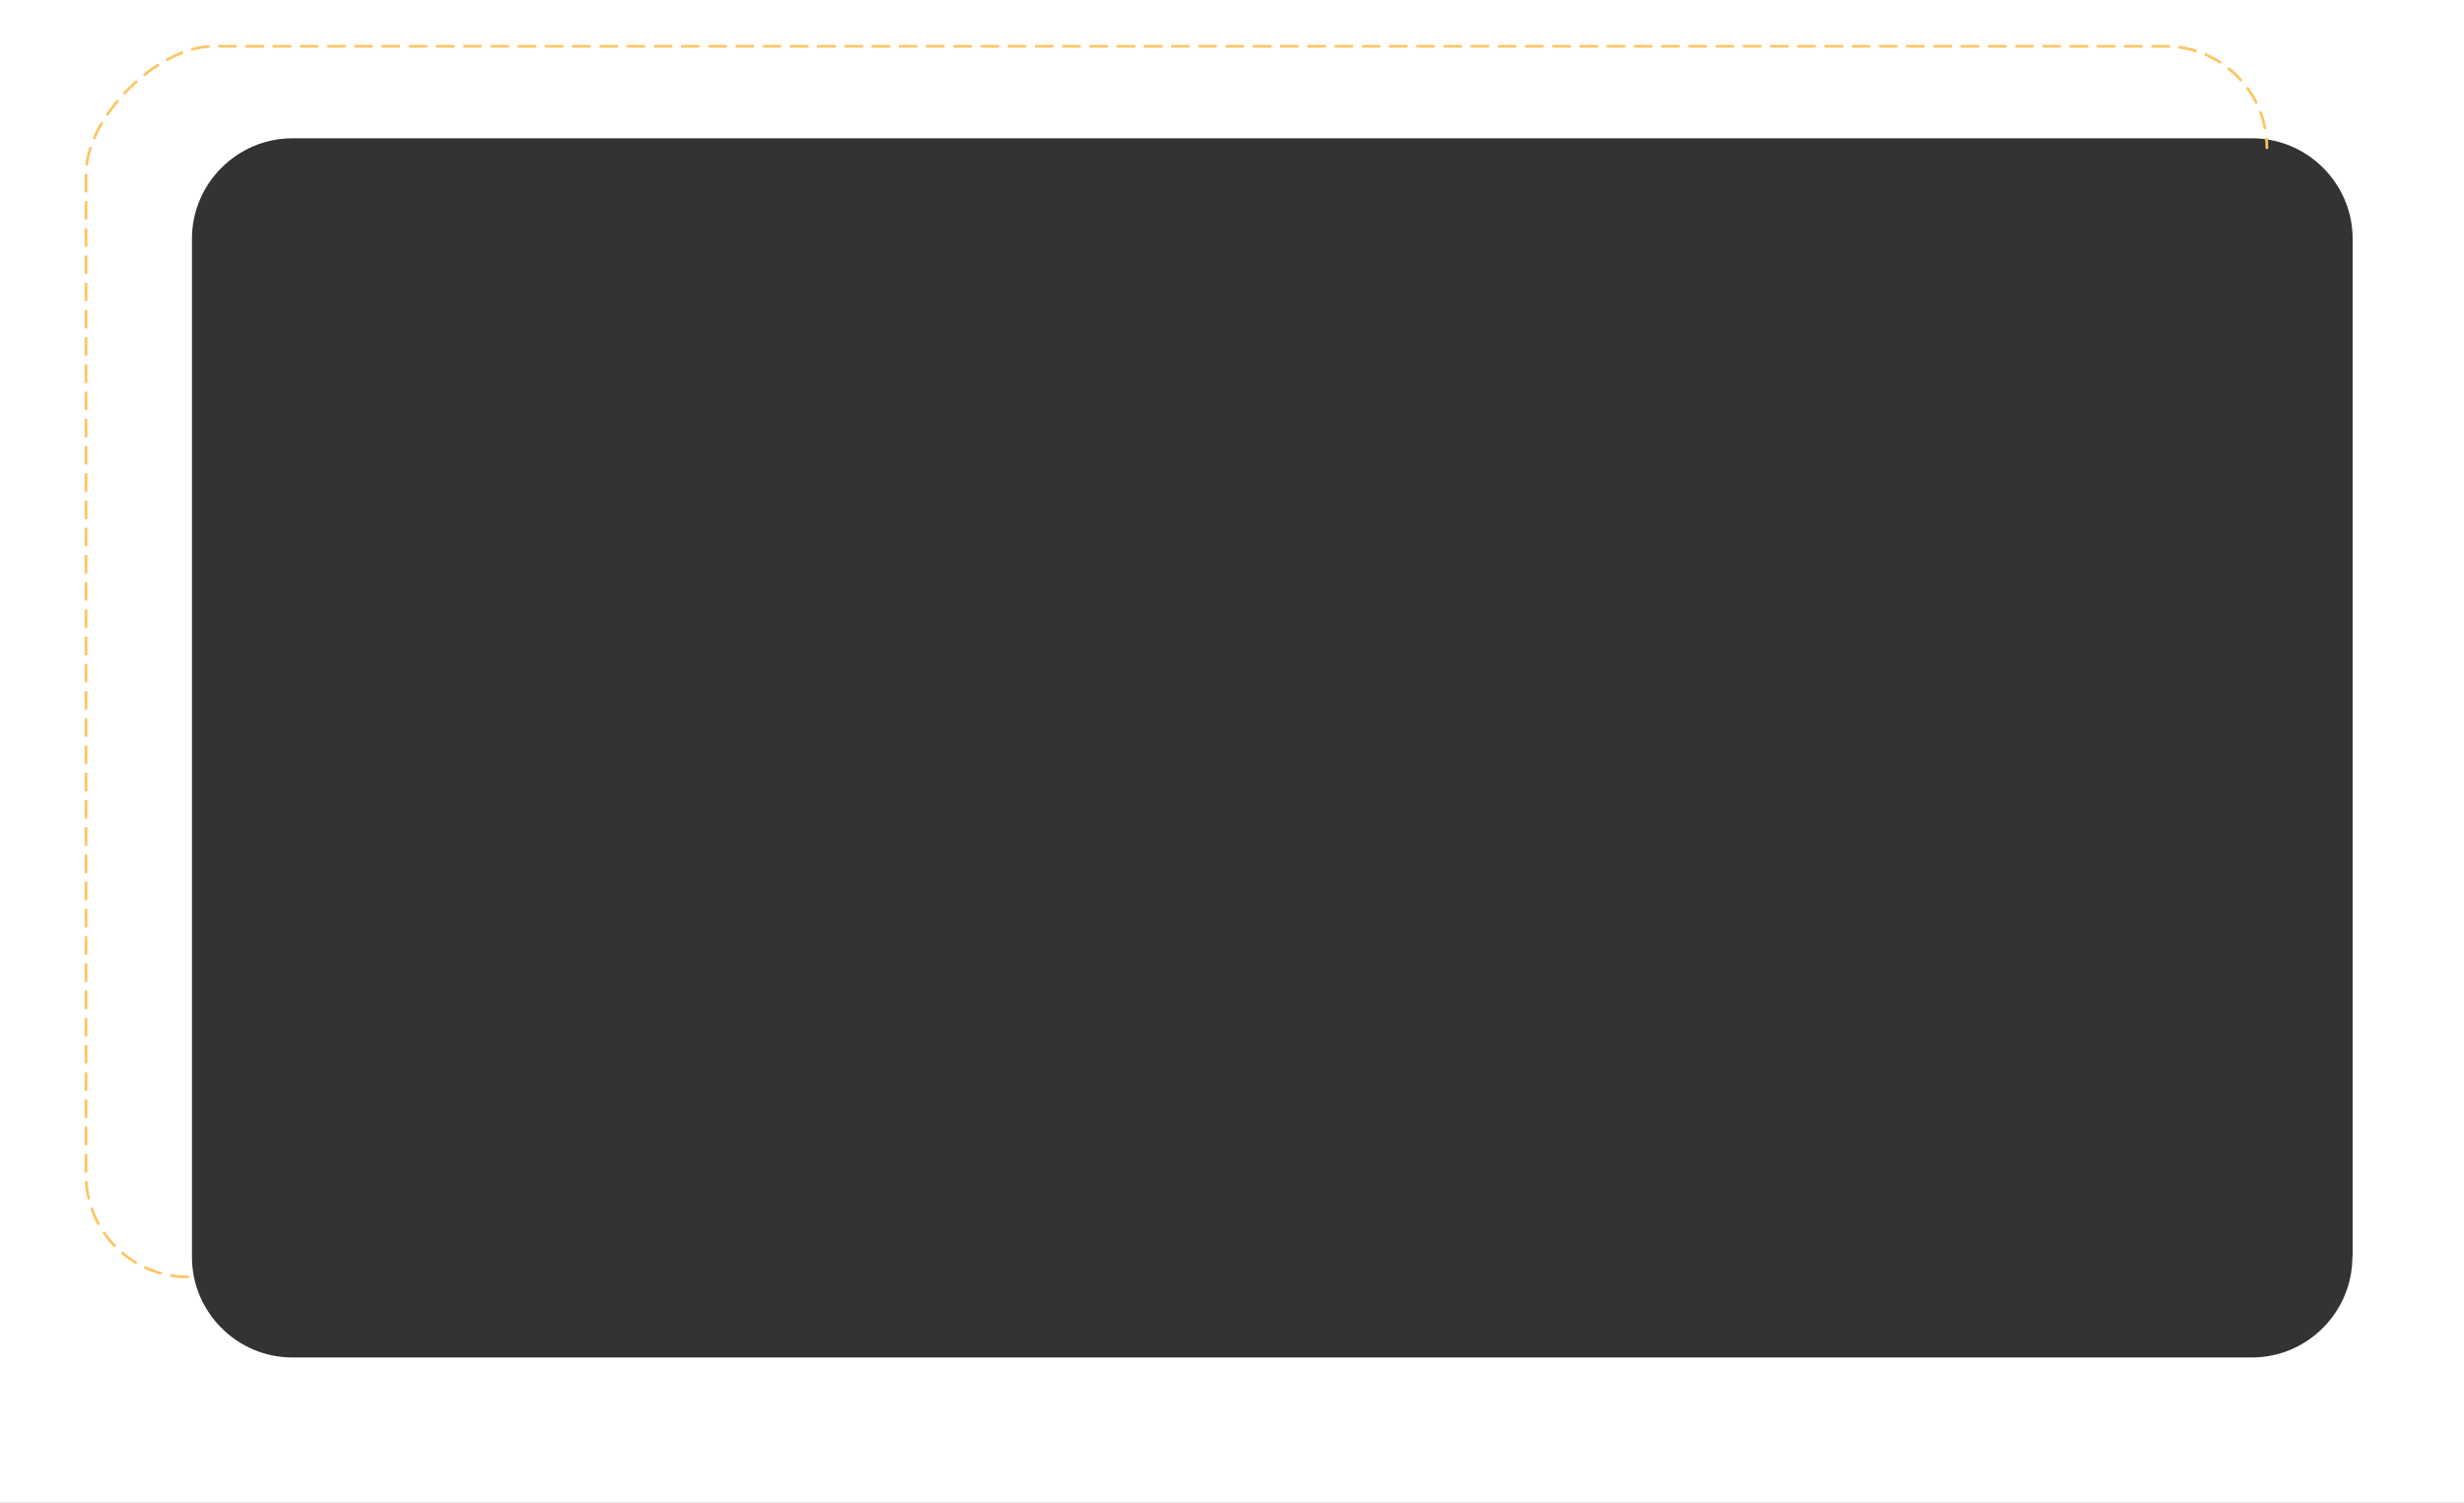 <?xml version="1.0" encoding="utf-8"?>
<!-- Generator: Adobe Illustrator 16.0.0, SVG Export Plug-In . SVG Version: 6.00 Build 0)  -->
<!DOCTYPE svg PUBLIC "-//W3C//DTD SVG 1.1//EN" "http://www.w3.org/Graphics/SVG/1.1/DTD/svg11.dtd">
<svg version="1.1" id="Layer_1" xmlns="http://www.w3.org/2000/svg" xmlns:xlink="http://www.w3.org/1999/xlink" x="0px" y="0px"
	 width="905px" height="552px" viewBox="0 0 905 552" enable-background="new 0 0 905 552" xml:space="preserve">
<rect x="0" y="0" width="905" height="552" fill="#333333" stroke="none"/>
<path fill="#FFFFFF" d="M-29.2-10v575H910V-10H-29.2z M864,461.7c0,20.3-16.6,36.9-36.9,36.9H107.4c-20.3,0-36.9-16.6-36.9-36.9
	v-374c0-20.3,16.6-36.9,36.9-36.9h719.8c20.3,0,36.9,16.6,36.9,36.9V461.7z"/>
<g>
	<path fill="none" stroke="#FCC564" stroke-linecap="round" stroke-miterlimit="10" stroke-dasharray="6,4" d="M68.9,469
		c-20.5,0-37.3-16.8-37.3-37.3V63.6C31.7,43.1,57.8,17,78.3,17h717.1c20.5,0,37.2,16.8,37.2,37.3"/>
</g>
</svg>
